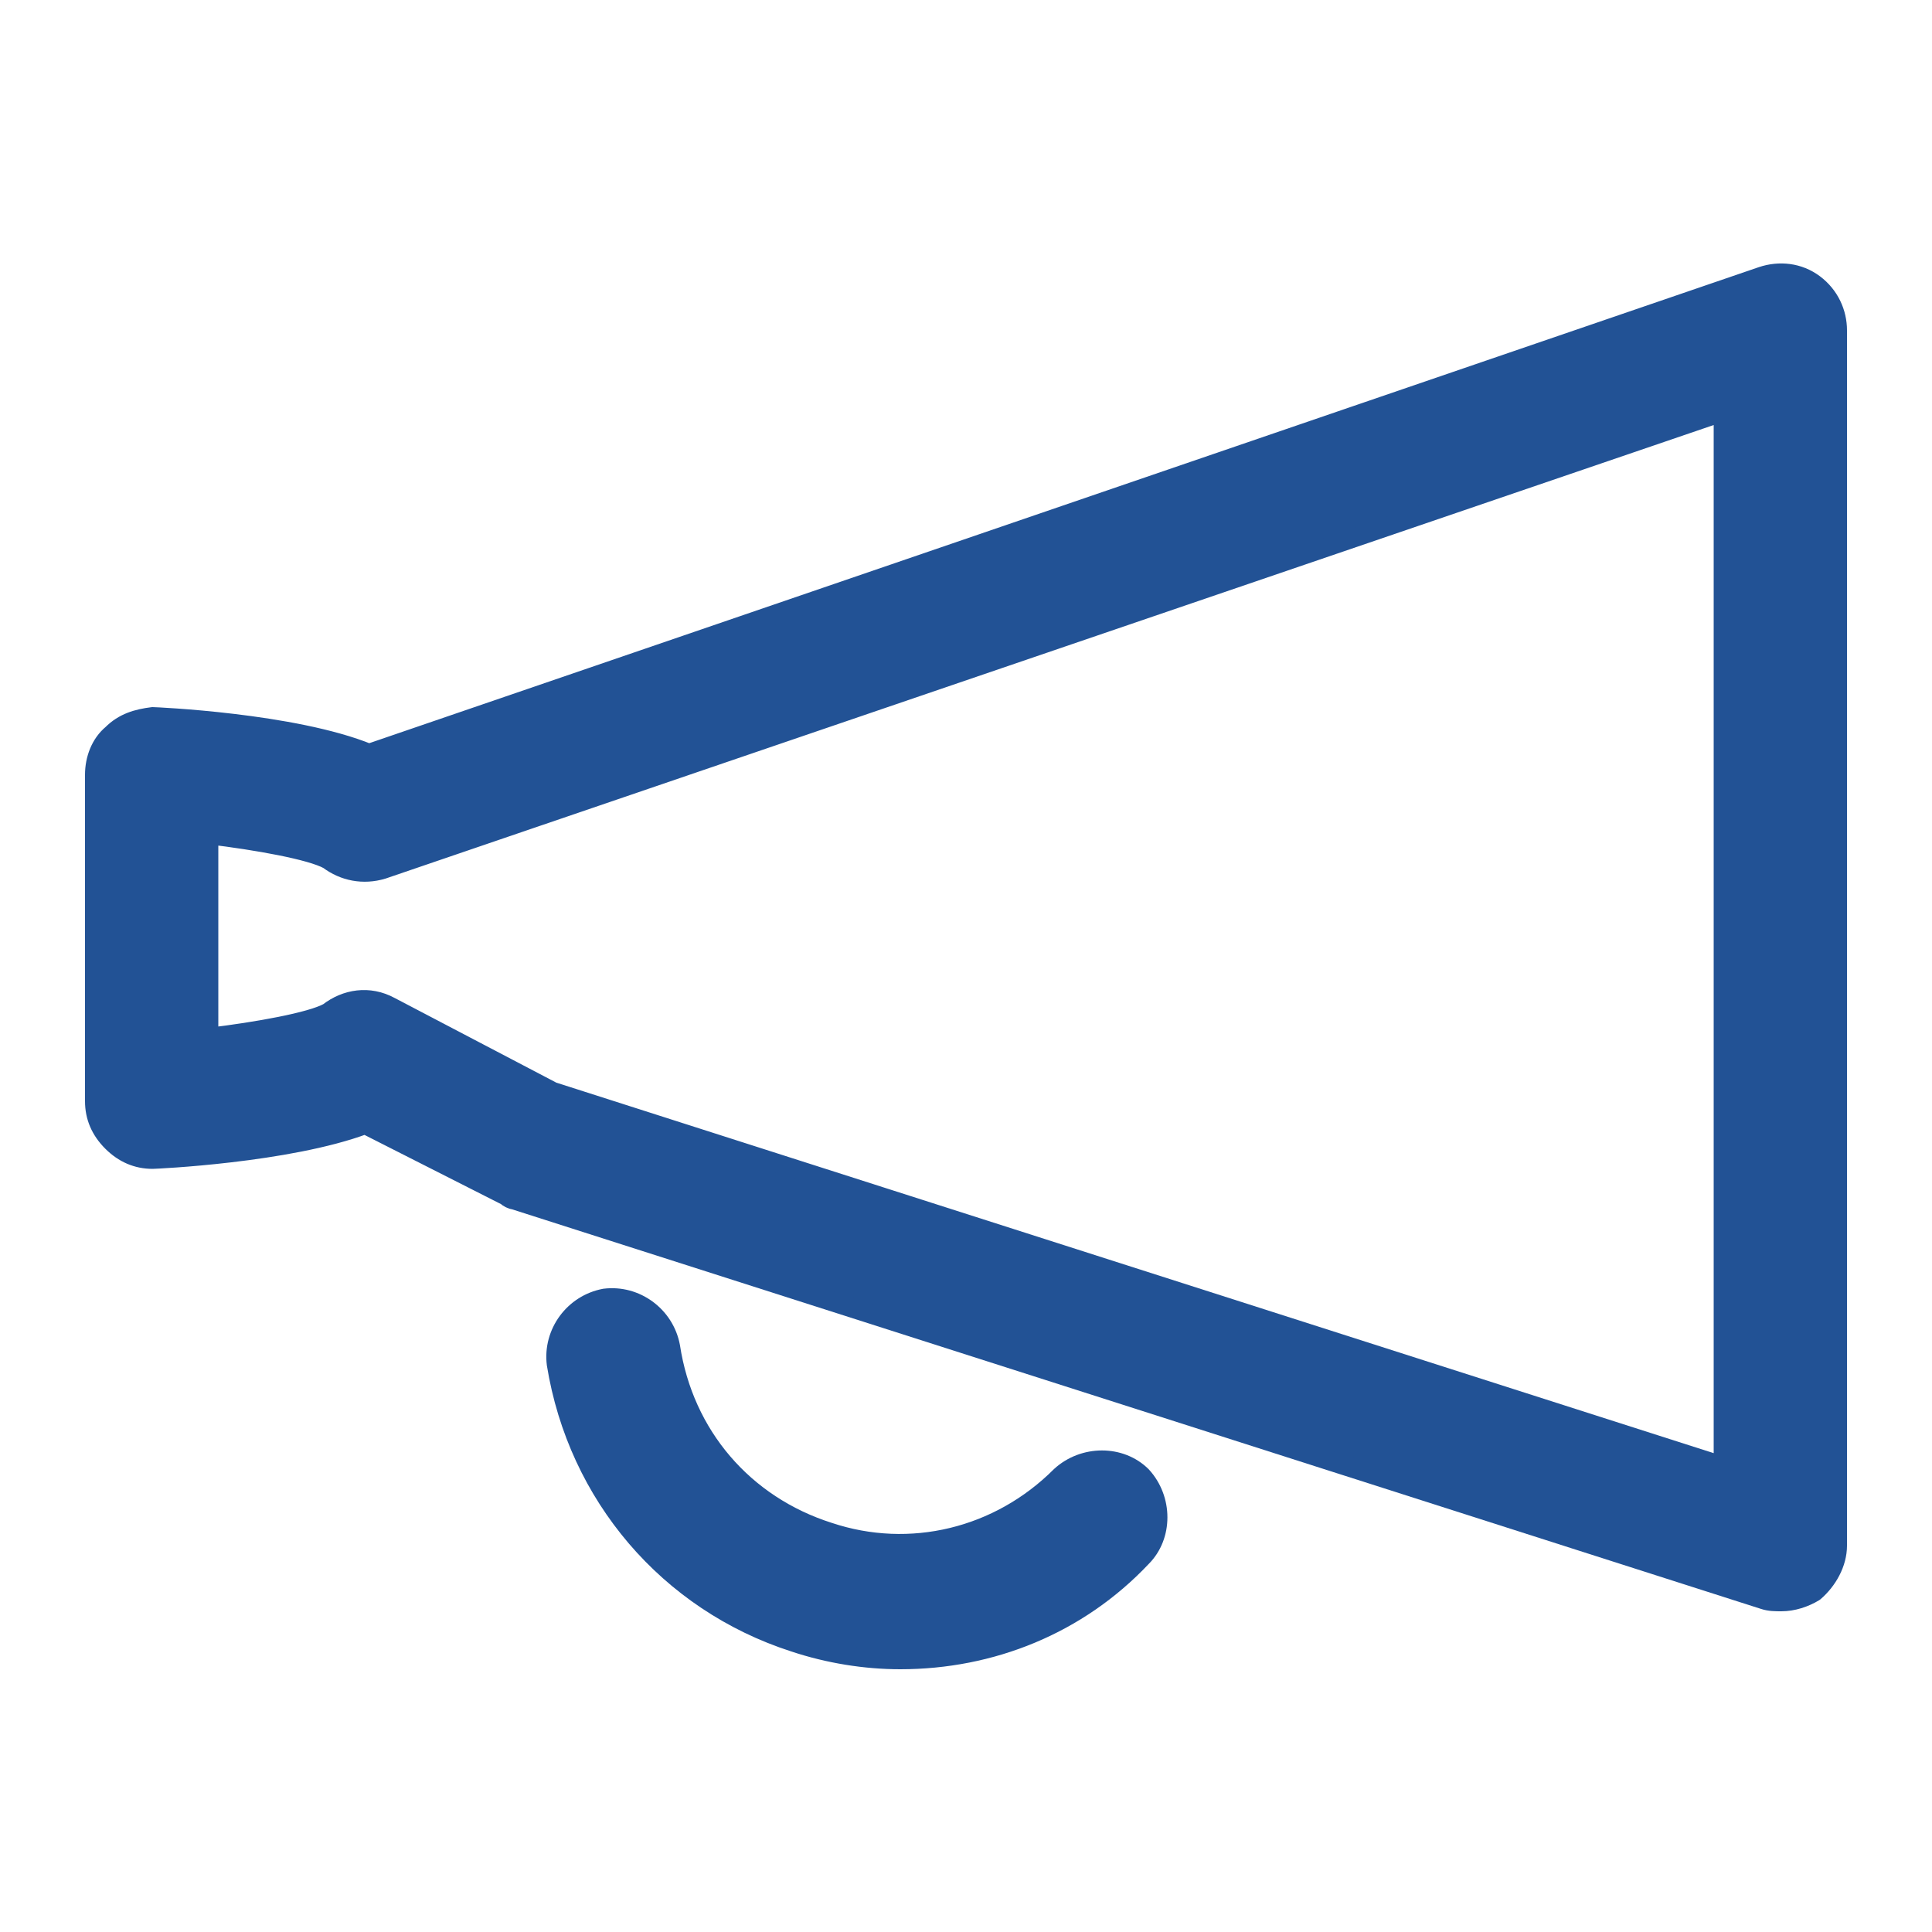 <?xml version="1.0" encoding="utf-8"?>
<!-- Generator: Adobe Illustrator 24.2.3, SVG Export Plug-In . SVG Version: 6.00 Build 0)  -->
<svg version="1.1" id="Layer_1" xmlns="http://www.w3.org/2000/svg" xmlns:xlink="http://www.w3.org/1999/xlink" x="0px" y="0px"
	 viewBox="0 0 100 100" style="enable-background:new 0 0 100 100;" xml:space="preserve">
<style type="text/css">
	.st0{fill:#225295;stroke:#225295;stroke-linecap:round;stroke-linejoin:round;stroke-miterlimit:10;}
</style>
<g>
	<g>
		<path class="st0" d="M46.6,85.9c-1.8,0-3.7-0.3-5.5-0.9c-6.5-2.1-11.2-7.6-12.3-14.4c-0.2-1.6,0.9-3.1,2.5-3.4
			c1.6-0.2,3.1,0.9,3.4,2.5c0.7,4.6,3.8,8.2,8.2,9.6c4.2,1.4,8.8,0.3,12-2.9c1.2-1.1,3.1-1.1,4.2,0c1.1,1.2,1.1,3.1,0,4.2
			C55.8,84.1,51.3,85.9,46.6,85.9z"/>
	</g>
	<g>
		<path class="st0" d="M92.2,82.9c-0.3,0-0.6,0-0.9-0.1L26.6,62.1c-0.1,0-0.3-0.1-0.4-0.2l-7.3-3.7C14.9,59.7,8,60,7.9,60
			c0,0,0,0,0,0c-0.8,0-1.5-0.3-2.1-0.9c-0.6-0.6-0.9-1.3-0.9-2.1V40.1c0-0.8,0.3-1.6,0.9-2.1c0.6-0.6,1.3-0.8,2.1-0.9
			c0.1,0,7.3,0.3,11.2,1.9l72.1-24.7c0.9-0.3,1.9-0.2,2.7,0.4c0.8,0.6,1.2,1.5,1.2,2.4V80c0,0.9-0.5,1.8-1.2,2.4
			C93.4,82.7,92.8,82.9,92.2,82.9z M28.6,56.5l60.6,19.4V21.3L19.8,45c-1,0.3-2,0.1-2.8-0.5c-0.9-0.5-3.7-1-6.2-1.3v10.5
			c2.5-0.3,5.3-0.8,6.2-1.3c0.9-0.7,2.1-0.9,3.2-0.3L28.6,56.5z M16.9,52.6C16.9,52.6,16.9,52.6,16.9,52.6
			C16.9,52.6,16.9,52.6,16.9,52.6z M16.9,44.4C16.9,44.5,16.9,44.5,16.9,44.4C16.9,44.5,16.9,44.5,16.9,44.4z"/>
	</g>
</g>
</svg>
